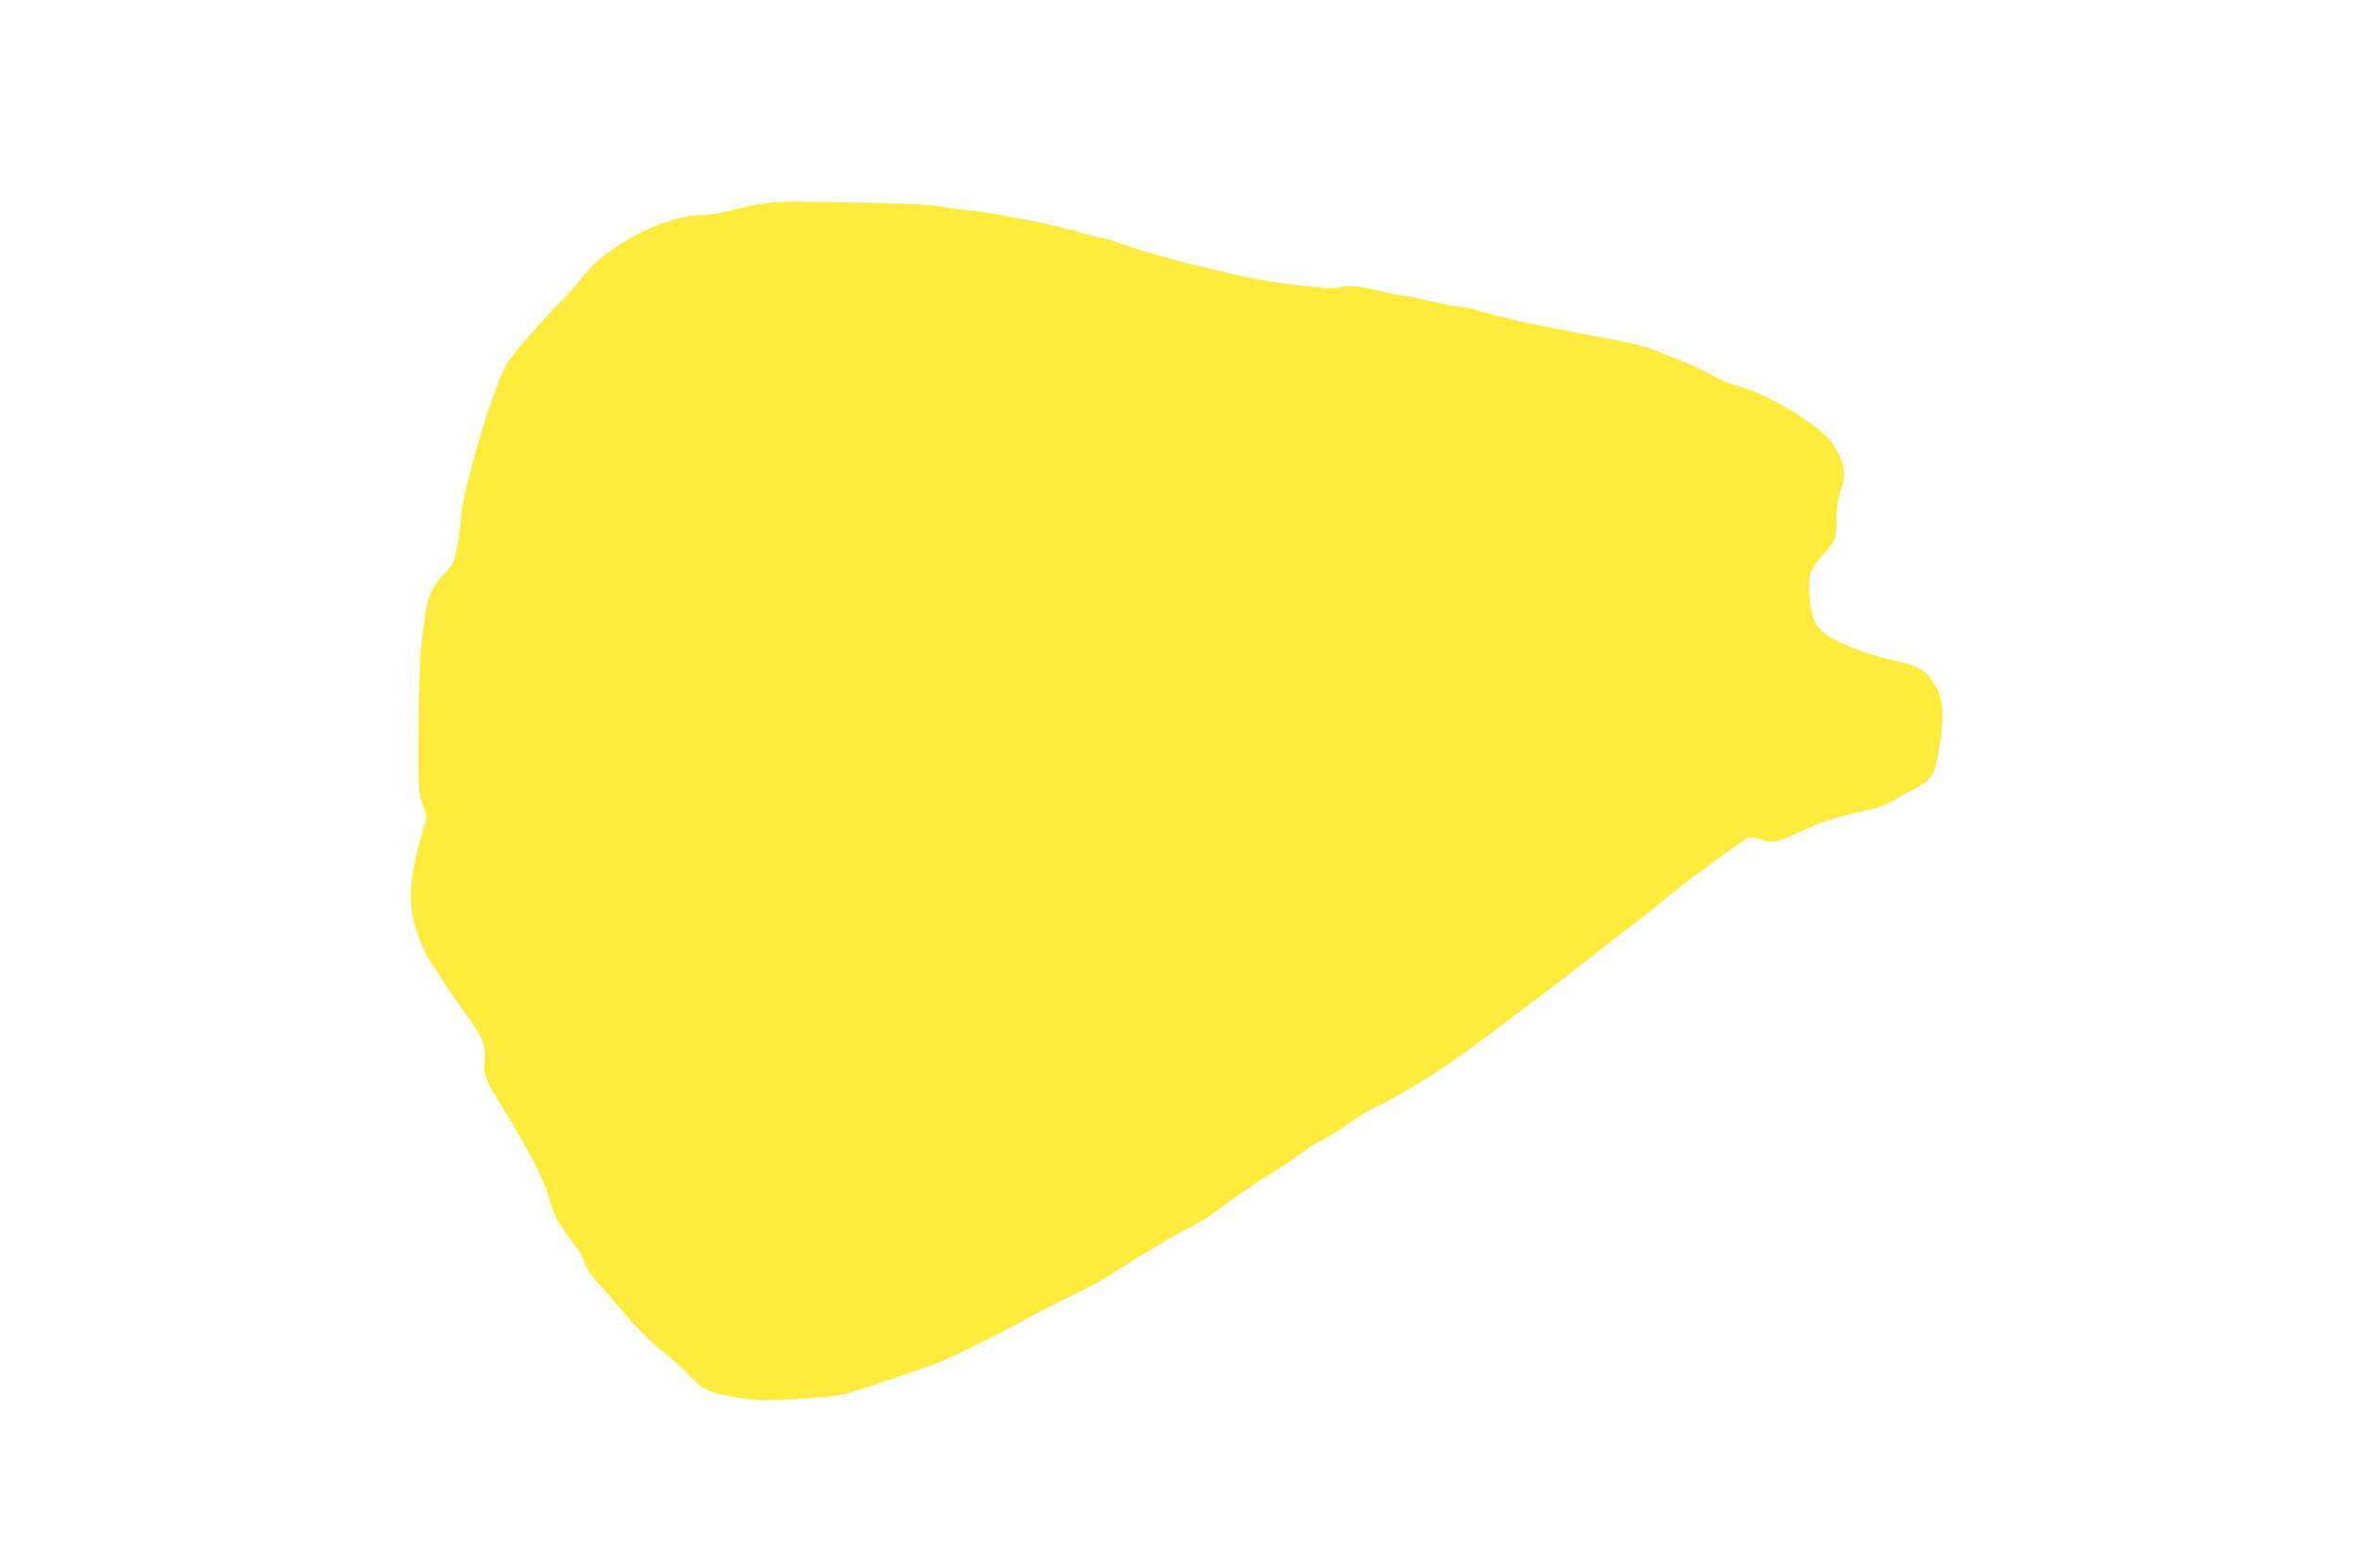 <?xml version="1.0" standalone="no"?>
<!DOCTYPE svg PUBLIC "-//W3C//DTD SVG 20010904//EN"
 "http://www.w3.org/TR/2001/REC-SVG-20010904/DTD/svg10.dtd">
<svg version="1.0" xmlns="http://www.w3.org/2000/svg"
 width="1280pt" height="853pt" viewBox="0 0 1280 853"
 preserveAspectRatio="xMidYMid meet">
<g transform="translate(0,853) scale(0.1,-0.1)"
fill="#ffeb3b" stroke="none">
<path d="M4200 7429 c-47 -4 -137 -21 -200 -38 -74 -20 -139 -31 -181 -31
-118 0 -300 -64 -441 -156 -102 -65 -163 -119 -220 -194 -28 -36 -78 -92 -112
-126 -81 -80 -244 -266 -279 -317 -76 -115 -246 -675 -261 -867 -9 -105 -26
-200 -42 -232 -8 -15 -32 -45 -54 -67 -23 -22 -51 -64 -65 -93 -22 -50 -28
-82 -55 -303 -6 -49 -12 -245 -13 -435 -2 -338 -2 -346 22 -417 l23 -72 -22
-73 c-57 -186 -75 -316 -60 -430 12 -90 59 -217 106 -287 16 -24 51 -78 78
-119 26 -41 81 -119 121 -173 79 -107 102 -168 91 -240 -8 -53 5 -101 50 -174
200 -329 269 -461 300 -570 15 -53 39 -114 52 -134 14 -20 35 -50 47 -68 12
-17 36 -48 52 -70 17 -21 36 -58 43 -82 7 -28 30 -63 68 -105 31 -34 91 -102
132 -151 84 -100 158 -174 239 -237 30 -24 88 -77 130 -120 85 -85 105 -94
279 -123 86 -15 126 -15 303 -6 138 7 227 17 274 30 75 20 414 135 505 171 83
33 350 166 478 237 62 35 170 91 240 124 70 33 154 77 187 98 268 170 366 228
490 291 28 14 103 64 167 112 64 48 170 120 235 159 65 40 146 94 180 121 34
26 85 59 115 72 29 13 87 49 128 80 41 31 112 74 157 96 181 87 404 230 649
418 56 42 148 112 205 154 57 43 156 118 219 168 63 49 165 128 225 175 199
152 220 169 305 241 93 77 395 297 422 307 10 3 36 0 59 -8 63 -22 97 -18 177
20 153 73 227 98 400 135 62 13 112 31 150 53 31 19 86 50 122 69 101 54 113
80 141 305 14 121 4 194 -39 262 -47 76 -84 98 -212 126 -164 36 -343 108
-396 160 -49 47 -63 87 -71 201 -7 104 4 137 73 215 31 33 60 72 65 86 5 13 9
62 9 107 0 58 6 103 21 147 30 92 28 132 -10 211 -26 55 -46 79 -109 132 -123
102 -311 202 -457 242 -33 9 -89 33 -125 54 -36 22 -112 57 -170 80 -58 22
-132 51 -165 64 -33 13 -114 33 -180 45 -195 36 -466 89 -530 104 -108 26
-189 47 -239 62 -26 8 -62 15 -80 15 -17 0 -87 14 -156 30 -69 16 -134 30
-145 30 -11 0 -58 8 -105 19 -151 36 -202 42 -244 30 -39 -11 -66 -10 -236 10
-185 22 -227 30 -465 86 -209 49 -407 105 -525 150 -19 8 -53 17 -74 20 -22 4
-74 17 -115 30 -131 40 -489 111 -606 120 -44 4 -114 13 -155 21 -49 10 -168
16 -340 20 -146 2 -317 6 -380 7 -63 2 -153 0 -200 -4z"/>
</g>
</svg>
